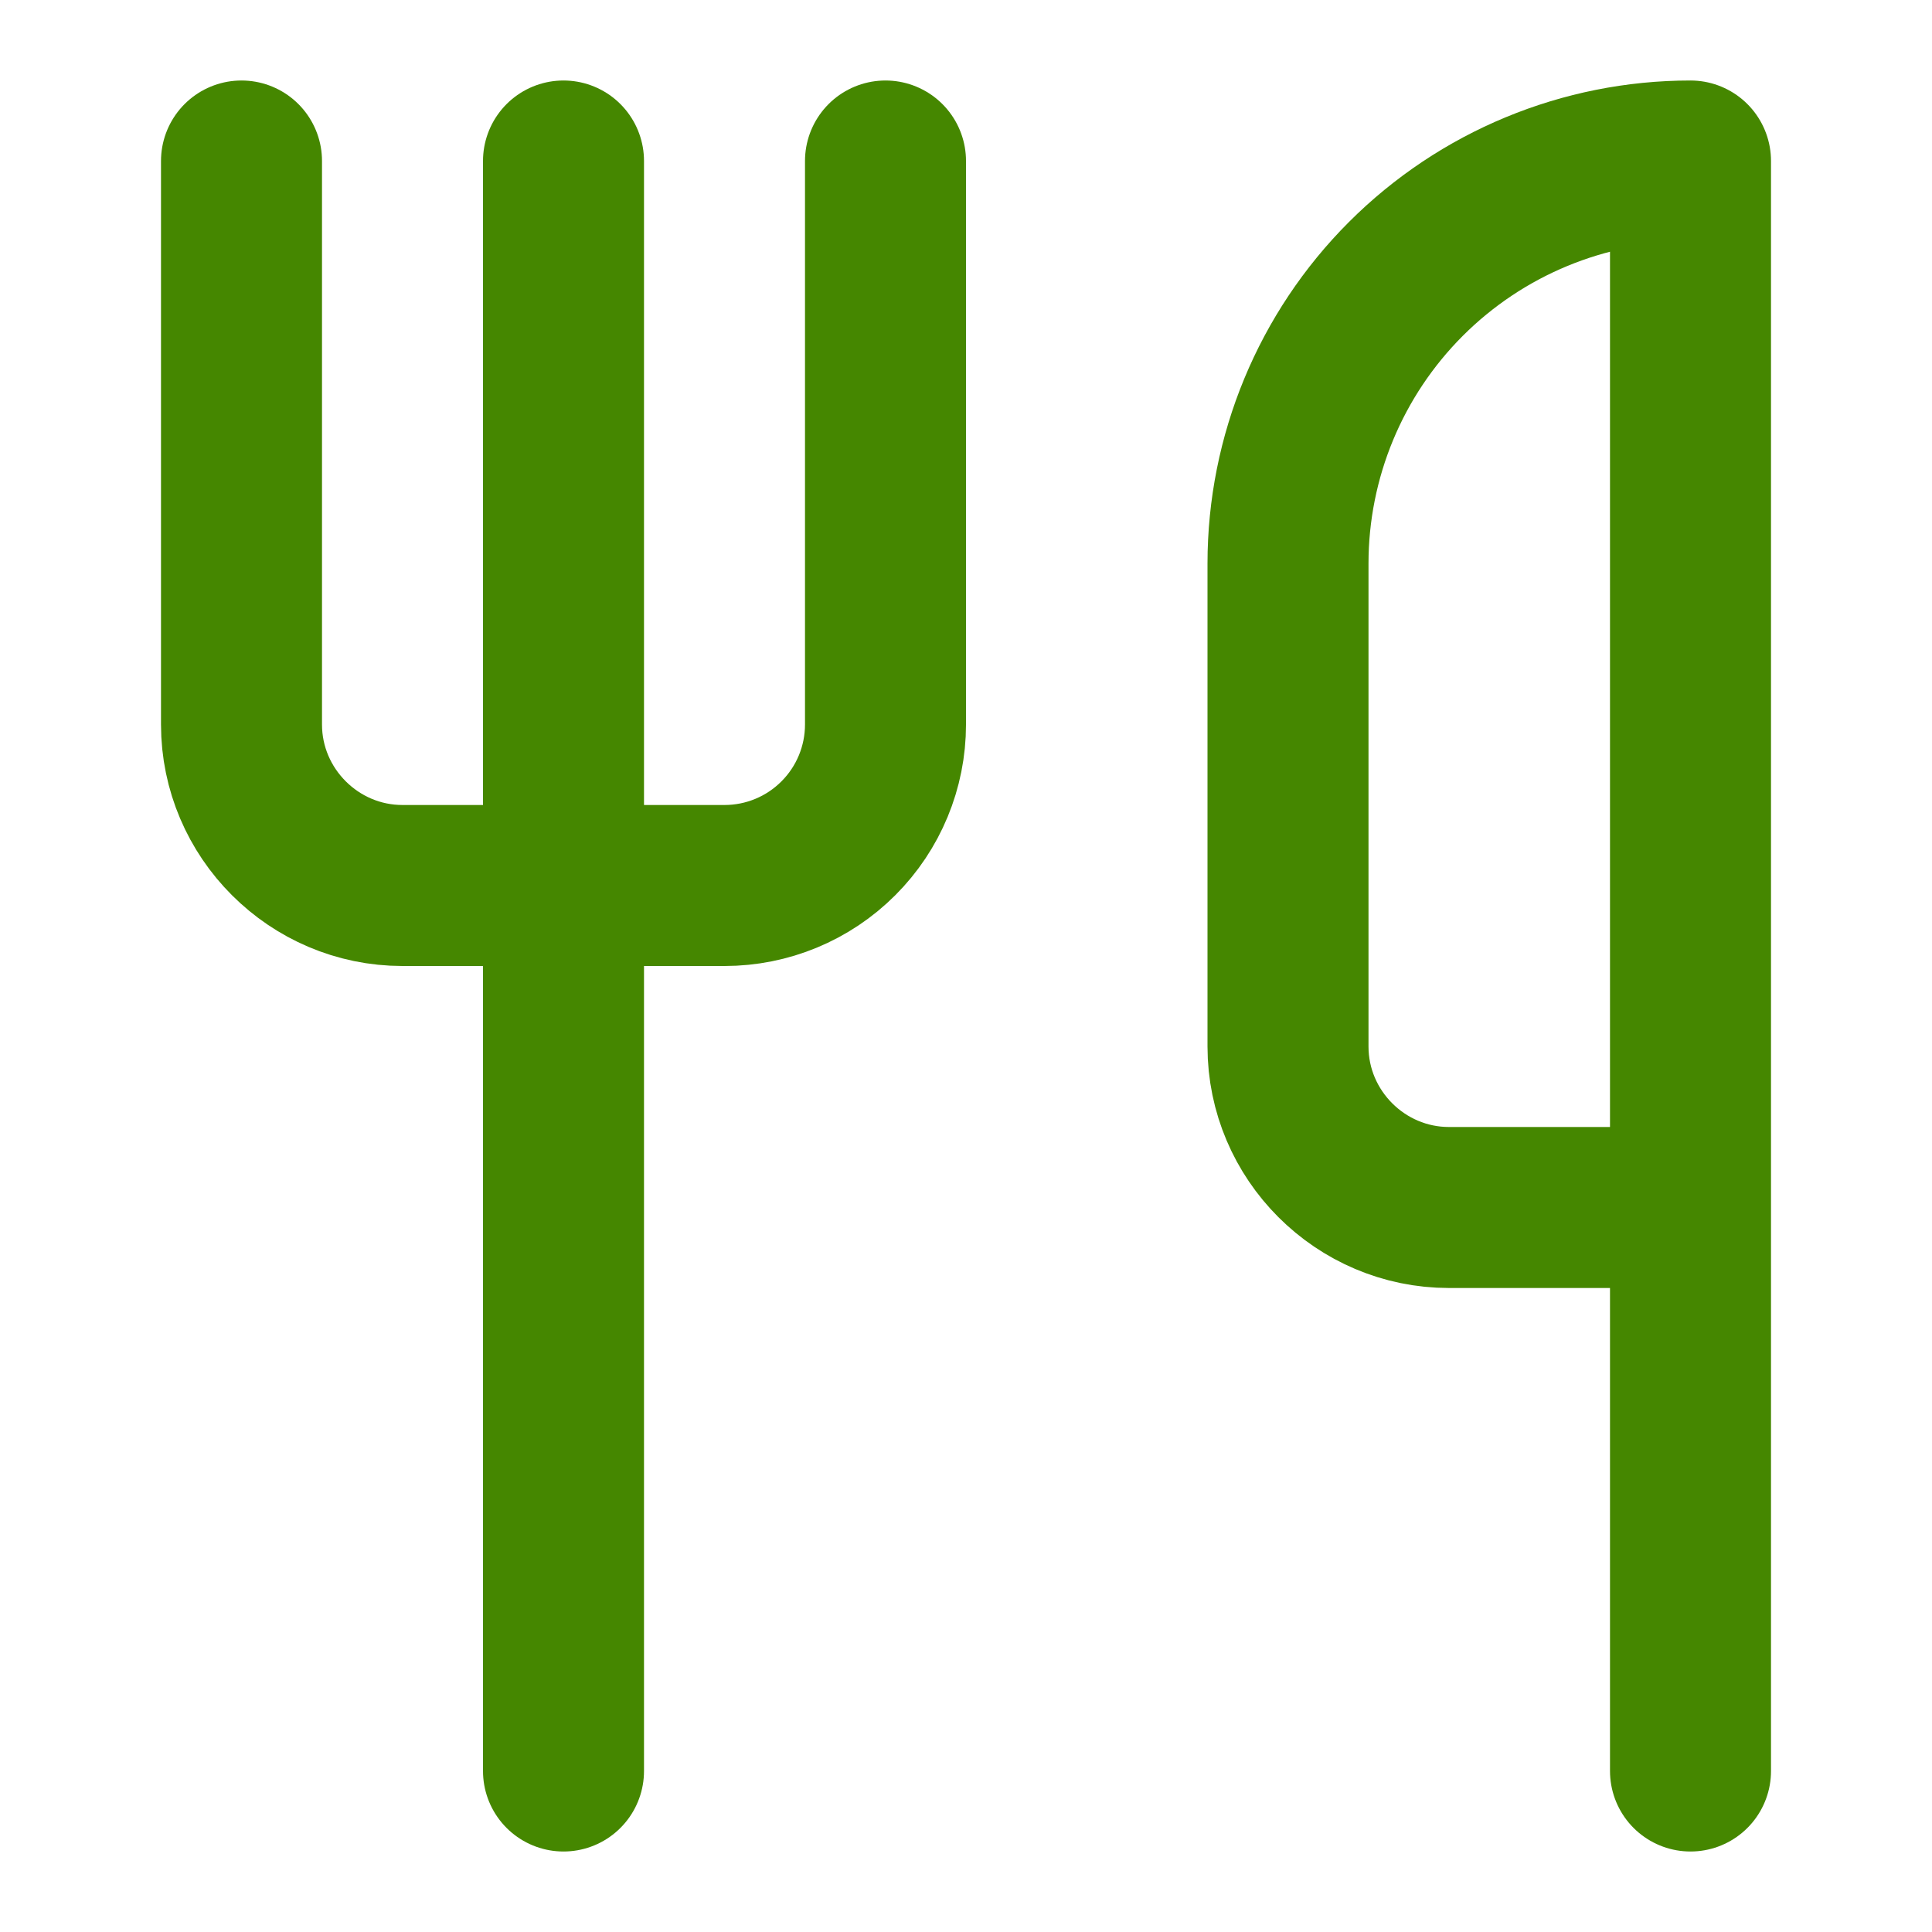 <svg width="48" height="48" viewBox="0 0 48 48" fill="none" xmlns="http://www.w3.org/2000/svg">
<path d="M6 4V18C6 20.2 7.8 22 10 22H18C19.061 22 20.078 21.579 20.828 20.828C21.579 20.078 22 19.061 22 18V4" stroke="#458700" stroke-width="4" stroke-linecap="round" stroke-linejoin="round"/>
<path d="M14 4V44" stroke="#458700" stroke-width="4" stroke-linecap="round" stroke-linejoin="round"/>
<path d="M42 30V4C39.348 4 36.804 5.054 34.929 6.929C33.054 8.804 32 11.348 32 14V26C32 28.2 33.8 30 36 30H42ZM42 30V44" stroke="#458700" stroke-width="4" stroke-linecap="round" stroke-linejoin="round"/>
</svg>
